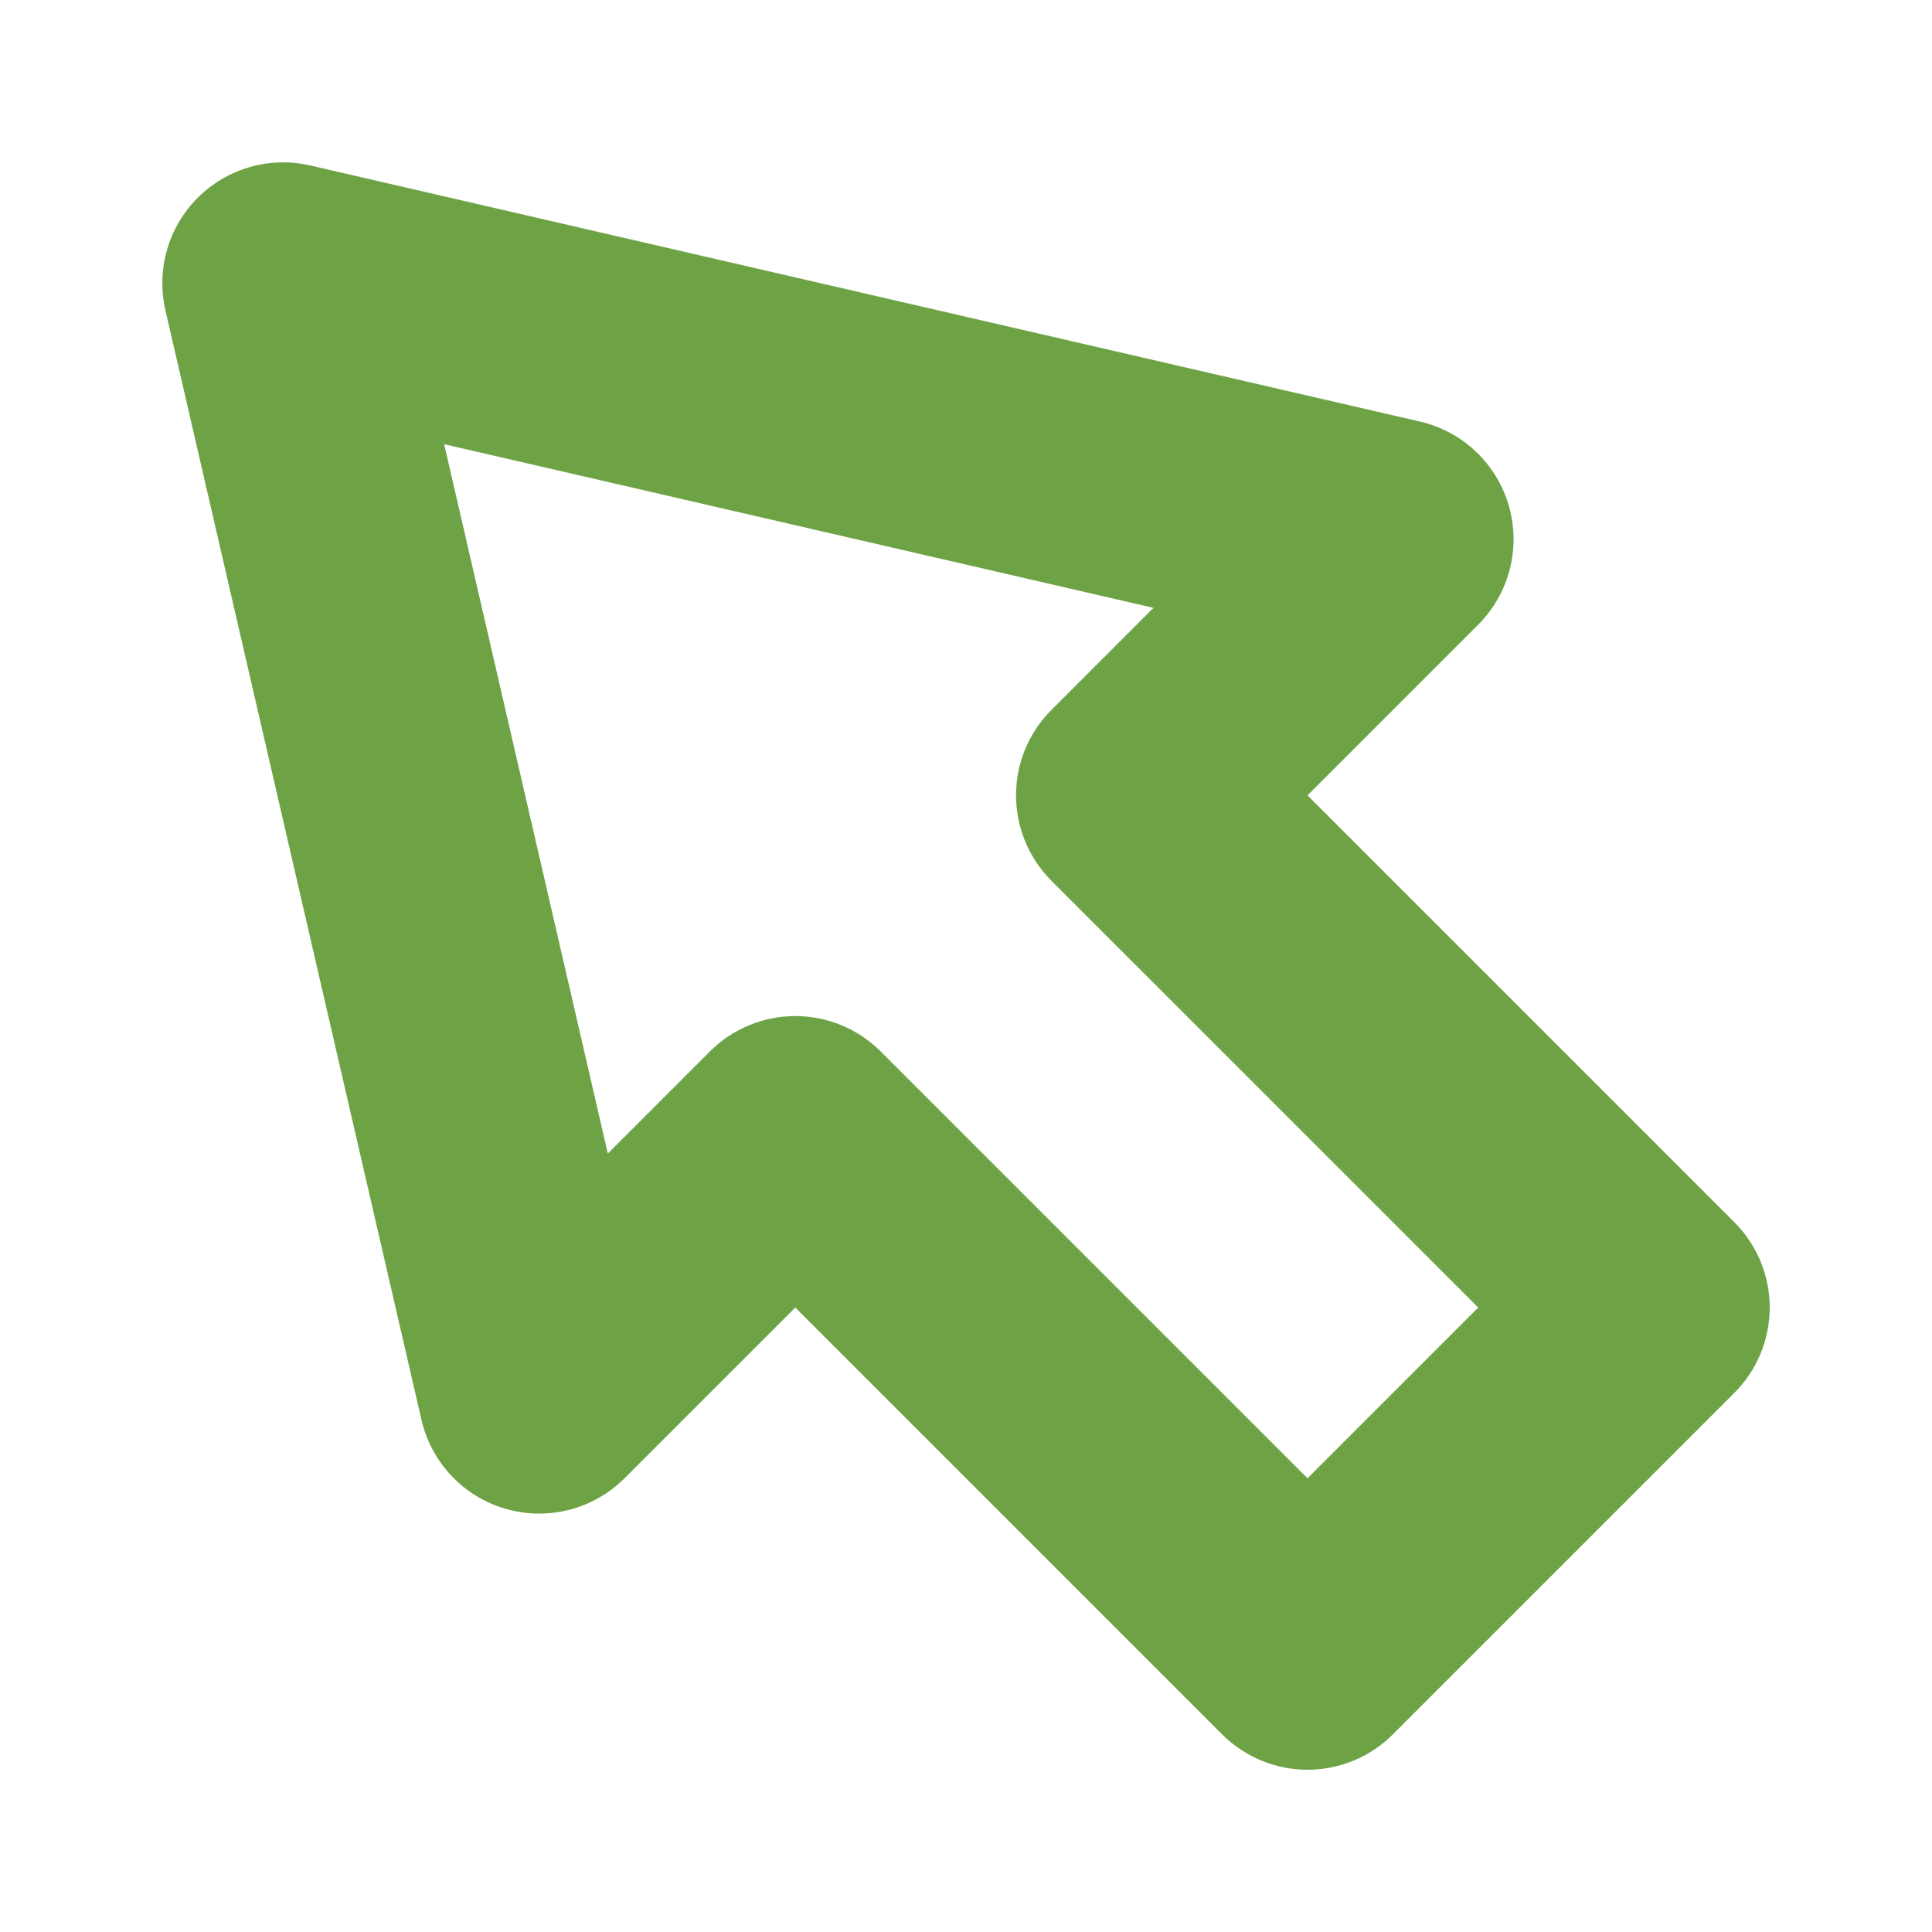 <?xml version="1.0" encoding="UTF-8"?> <svg xmlns="http://www.w3.org/2000/svg" width="96" height="96" viewBox="0 0 96 96" fill="none"><path d="M86.178 60.729L64.969 39.52L73.453 31.036C74.209 30.279 74.75 29.332 75.017 28.296C75.285 27.259 75.27 26.169 74.975 25.14C74.68 24.11 74.115 23.179 73.338 22.442C72.561 21.704 71.602 21.189 70.558 20.947L15.414 8.221C14.422 7.993 13.389 8.021 12.412 8.302C11.434 8.583 10.544 9.107 9.824 9.827C9.105 10.546 8.58 11.436 8.3 12.414C8.019 13.392 7.991 14.425 8.219 15.416L20.945 70.56C21.186 71.603 21.702 72.563 22.439 73.34C23.176 74.117 24.108 74.682 25.137 74.977C26.167 75.272 27.256 75.287 28.293 75.019C29.33 74.751 30.276 74.211 31.034 73.454L39.518 64.971L60.727 86.18C61.284 86.737 61.945 87.179 62.673 87.481C63.401 87.782 64.181 87.938 64.969 87.938C65.757 87.938 66.537 87.782 67.265 87.481C67.993 87.179 68.654 86.737 69.211 86.18L86.178 69.213C86.735 68.656 87.177 67.995 87.479 67.267C87.781 66.539 87.936 65.759 87.936 64.971C87.936 64.183 87.781 63.403 87.479 62.675C87.177 61.947 86.735 61.286 86.178 60.729ZM64.969 73.455L43.759 52.245C43.202 51.688 42.541 51.246 41.813 50.944C41.086 50.643 40.305 50.488 39.517 50.488C38.73 50.488 37.95 50.643 37.222 50.944C36.494 51.246 35.833 51.688 35.276 52.245L30.202 57.319L22.07 22.072L57.317 30.204L52.243 35.278C51.686 35.835 51.244 36.496 50.942 37.224C50.641 37.952 50.486 38.732 50.486 39.52C50.486 40.308 50.641 41.088 50.942 41.816C51.244 42.543 51.686 43.205 52.243 43.762L73.453 64.971L64.969 73.455Z" fill="#6EA345"></path></svg> 